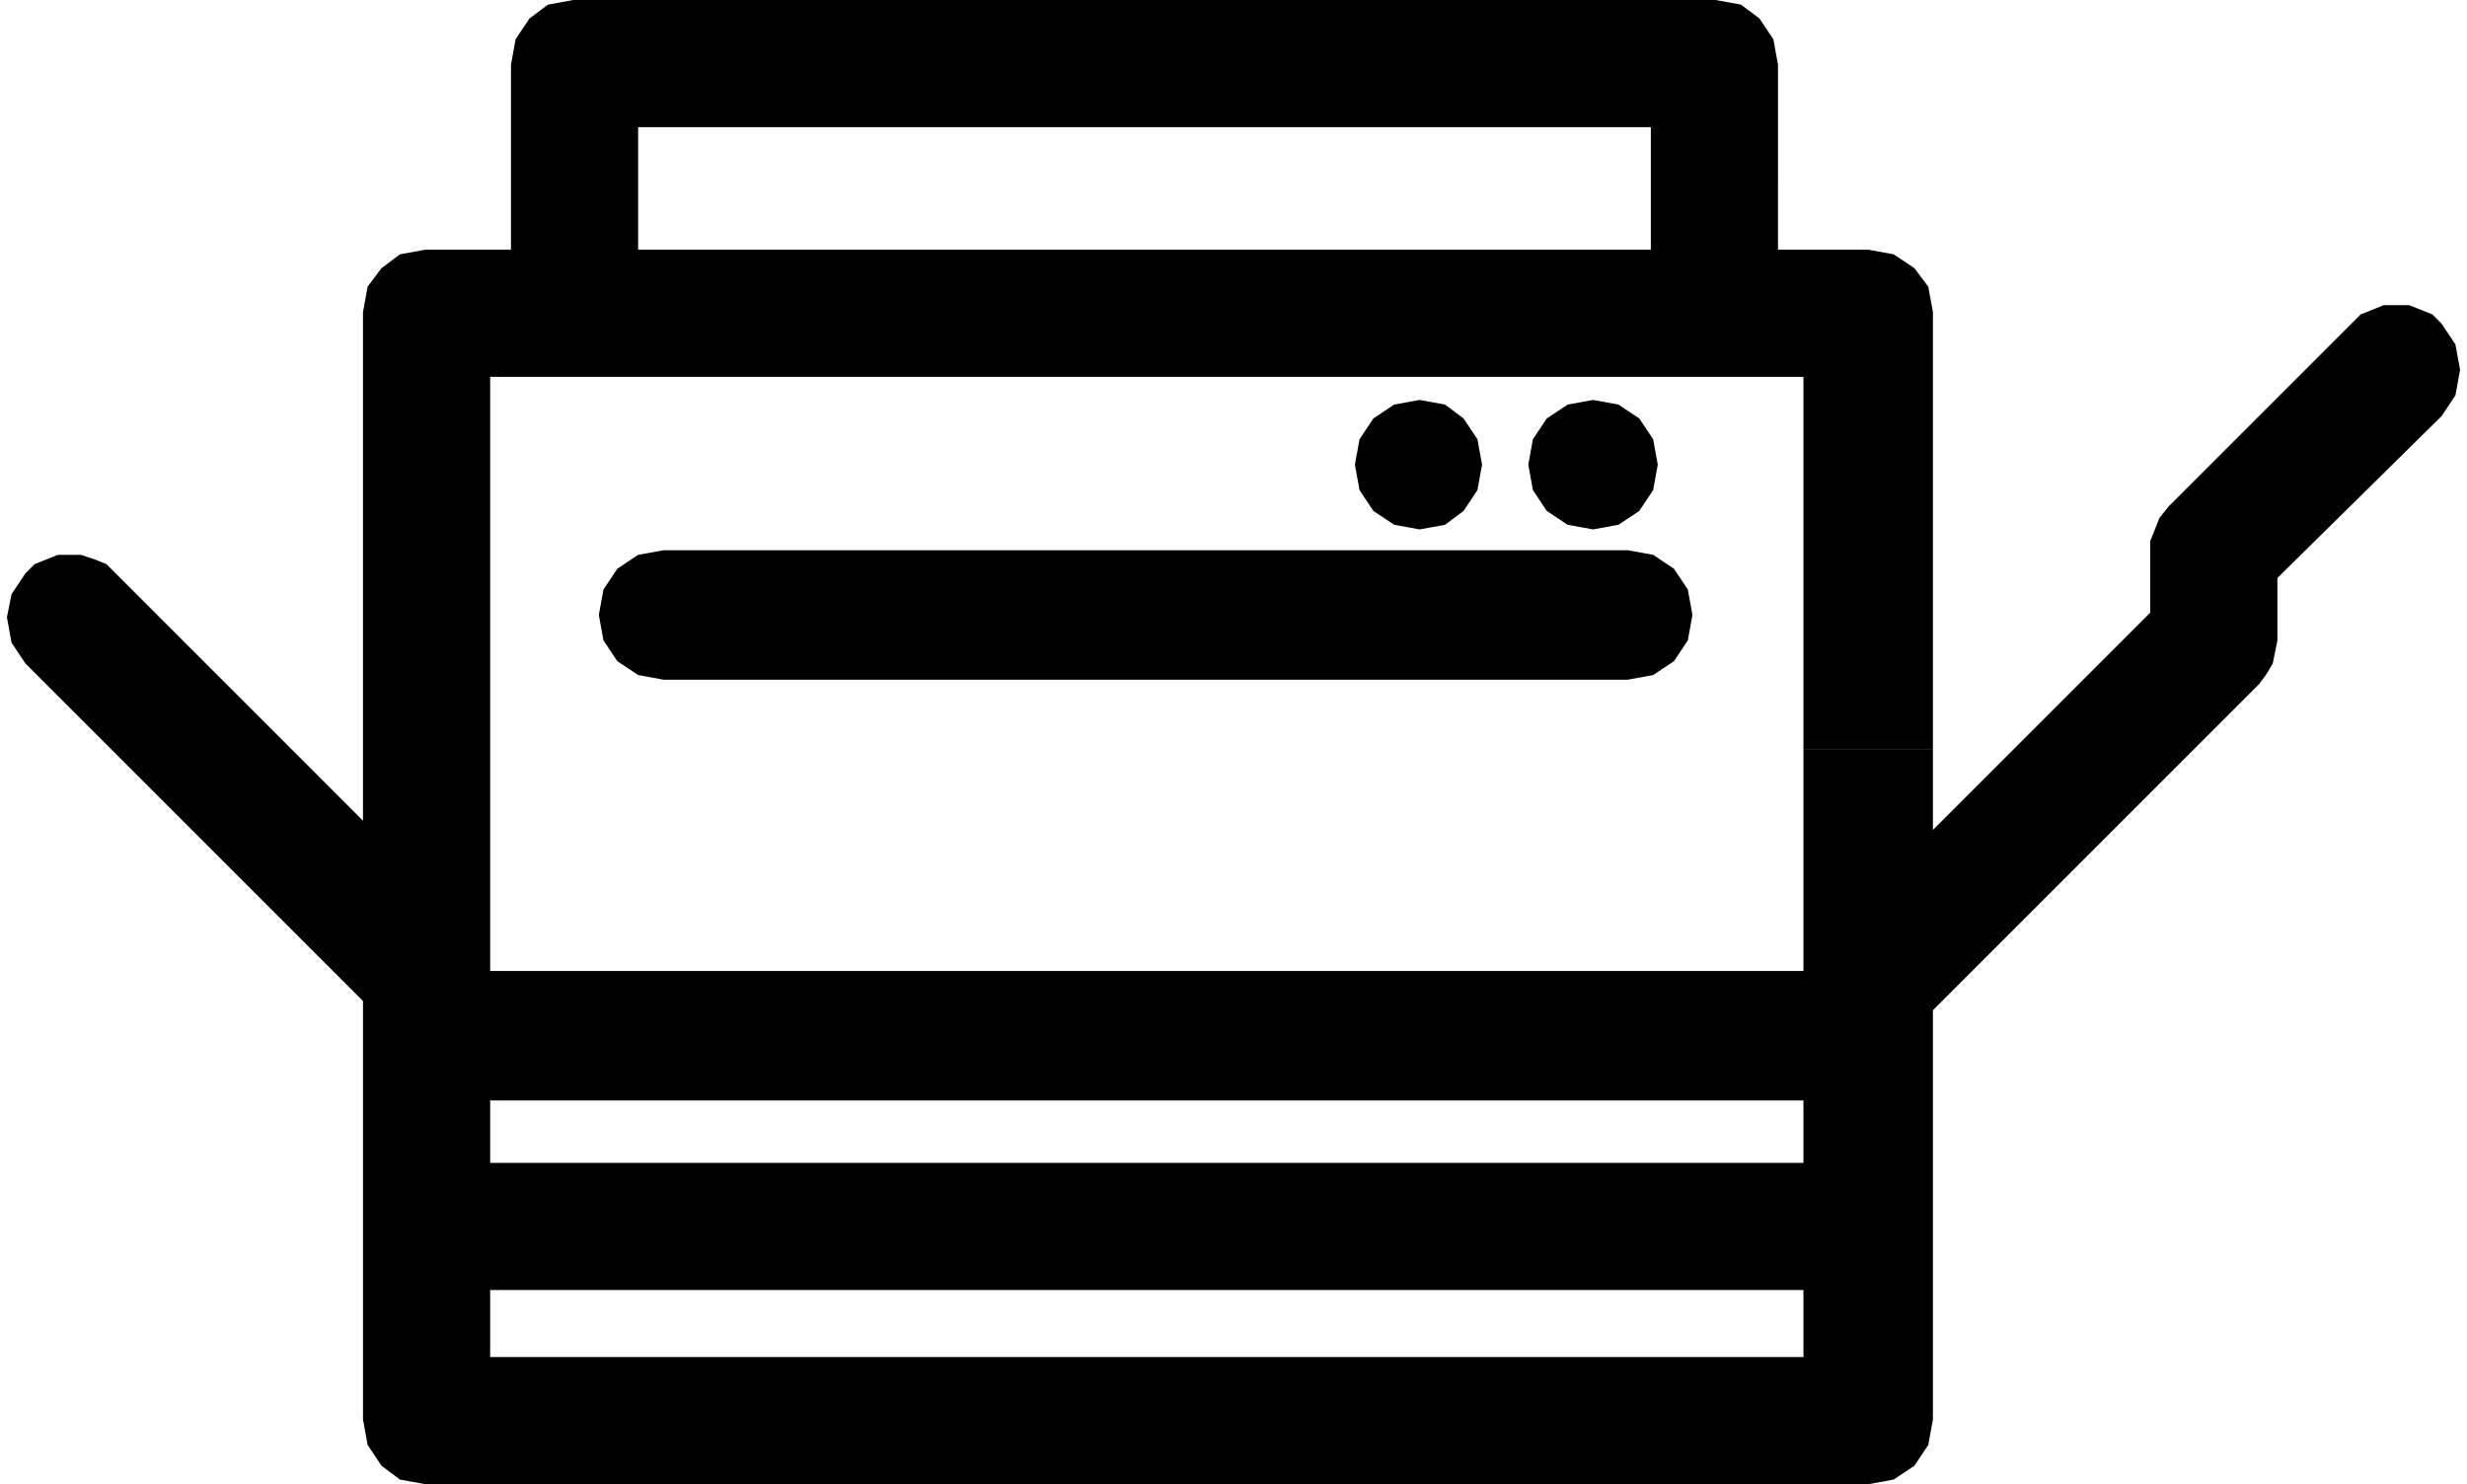 <svg xmlns="http://www.w3.org/2000/svg" width="1.067in" height="61.632" fill-rule="evenodd" stroke-linecap="round" preserveAspectRatio="none" viewBox="0 0 1067 642"><style>.pen1{stroke:none}.brush2{fill:#000}</style><path d="m689 229 11-2 9-6 6-9 2-11-2-11-6-9-9-6-11-2-11 2-9 6-6 9-2 11 2 11 6 9 9 6 11 2zm-75 0 11-2 8-6 6-9 2-11-2-11-6-9-8-6-11-2-11 2-9 6-6 9-2 11 2 11 6 9 9 6 11 2zm90 9H287l-11 2-9 6-6 9-2 11 2 11 6 9 9 6 11 2h417l11-2 9-6 6-9 2-11-2-11-6-9-9-6-11-2zm352-98-4-4-5-2-5-2h-11l-5 2-5 2-4 4-79 79-4 5-2 5-2 5v31l-94 94v-35h-56v96h-22v56h22v27h-22v55h22v29h-22v55h50l11-2 9-6 6-9 2-11V437l141-141 3-4 3-5 1-5 1-5v-27l71-70 6-9 2-11-2-11-6-9z" class="pen1 brush2"/><path d="M212 587v-29h546v-55H212v-27h546v-56H212V163h568v161h56V135l-2-11-6-8-9-6-11-2h-39V78h-55v30H276V55h438v23h55V28l-2-11-6-9-8-6-11-2H248l-11 2-8 6-6 9-2 11v80h-37l-11 2-8 6-6 8-2 11v220L50 248l-4-4-5-2-6-2H25l-5 2-5 2-4 4-6 9-2 10 2 11 6 9 146 146v181l2 11 6 9 8 6 11 2h574v-55H212z" class="pen1 brush2"/></svg>
